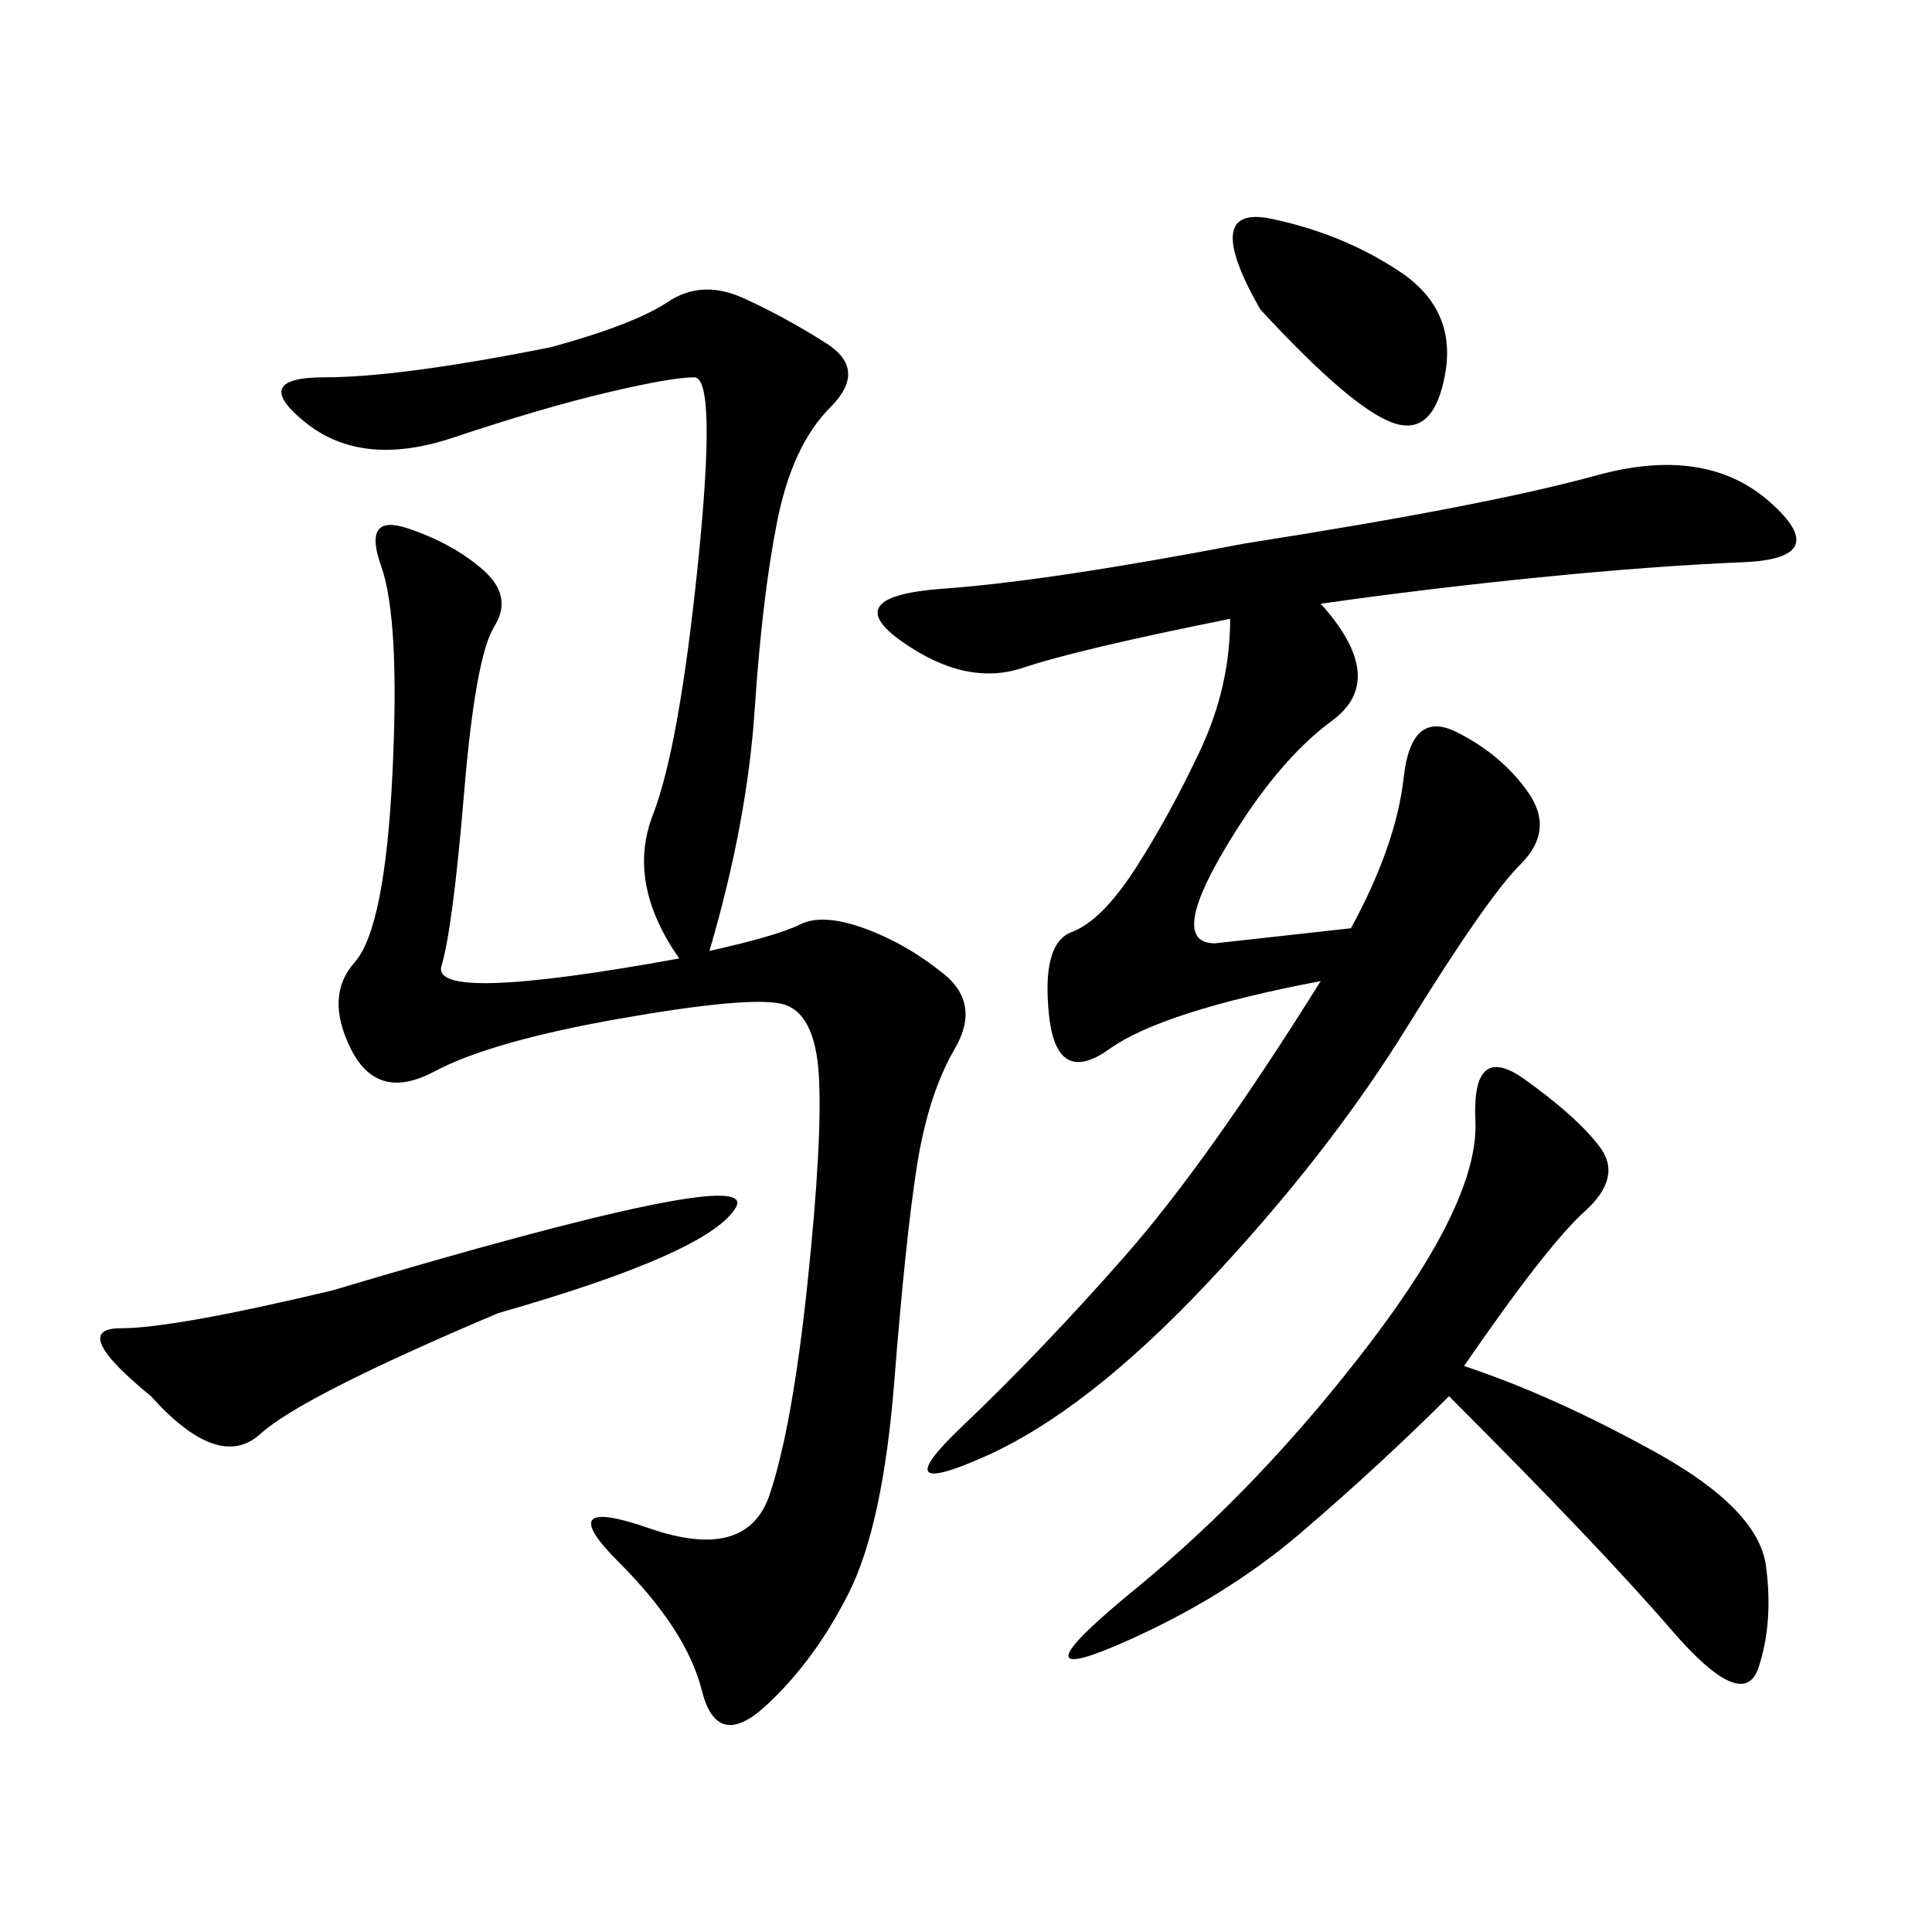 <svg xmlns="http://www.w3.org/2000/svg" xmlns:xlink="http://www.w3.org/1999/xlink" width="300" height="300"><path d="M110.16 147.66Q120.70 145.31 124.22 143.55Q127.73 141.80 134.18 144.14Q140.63 146.48 146.48 151.17Q152.34 155.86 148.24 162.89Q144.14 169.92 142.38 181.05Q140.63 192.19 138.87 214.45Q137.11 236.72 131.84 247.27Q126.56 257.81 118.95 264.84Q111.33 271.88 108.98 262.50Q106.64 253.13 96.09 242.58Q85.55 232.03 100.78 237.30Q116.02 242.58 119.53 232.03Q123.05 221.48 125.39 199.22Q127.73 176.95 127.15 166.99Q126.56 157.03 121.29 155.86Q116.02 154.69 96.09 158.20Q76.17 161.72 67.38 166.41Q58.59 171.09 54.49 162.89Q50.39 154.69 55.08 149.41Q59.77 144.14 60.94 120.12Q62.11 96.09 59.18 87.89Q56.25 79.69 63.28 82.03Q70.31 84.38 75 88.48Q79.69 92.58 76.76 97.27Q73.83 101.95 72.07 123.05Q70.31 144.14 68.55 150Q66.80 155.86 105.47 148.83L105.47 148.83Q97.27 137.11 101.37 126.56Q105.47 116.02 108.40 87.30Q111.33 58.59 107.81 58.59L107.81 58.59Q104.30 58.59 94.34 60.94Q84.38 63.28 70.31 67.97Q56.25 72.66 47.46 65.63Q38.67 58.59 50.39 58.59L50.39 58.59Q62.11 58.59 85.55 53.91L85.55 53.91Q98.44 50.39 103.71 46.88Q108.98 43.36 115.43 46.29Q121.88 49.22 128.32 53.32Q134.77 57.42 128.91 63.28Q123.05 69.14 120.70 80.86Q118.36 92.58 117.19 110.16Q116.02 127.73 110.16 147.66L110.16 147.66ZM205.08 93.75Q215.63 105.47 206.84 111.91Q198.05 118.36 189.84 132.42Q181.64 146.48 188.67 146.48L188.67 146.48L209.77 144.14Q216.80 131.25 217.97 120.70Q219.14 110.16 226.17 113.67Q233.20 117.19 237.30 123.05Q241.41 128.91 236.13 134.18Q230.86 139.45 218.55 159.38Q206.25 179.30 187.50 199.22Q168.75 219.14 152.93 226.17Q137.11 233.20 149.41 221.48Q161.72 209.77 174.61 195.12Q187.50 180.47 205.08 152.34L205.08 152.34Q180.47 157.03 172.27 162.89Q164.06 168.75 162.89 157.62Q161.72 146.48 166.41 144.73Q171.09 142.97 176.37 134.77Q181.64 126.56 186.33 116.60Q191.02 106.64 191.02 96.09L191.02 96.09Q167.58 100.78 158.79 103.71Q150 106.64 140.04 99.61Q130.08 92.58 146.48 91.41Q162.89 90.23 193.36 84.38L193.36 84.38Q230.86 78.52 247.85 73.83Q264.84 69.14 274.80 77.93Q284.77 86.72 270.70 87.30Q256.64 87.89 239.06 89.65Q221.48 91.41 205.08 93.75L205.08 93.75ZM227.34 212.11Q241.41 216.80 257.23 225.59Q273.05 234.38 274.22 243.16Q275.39 251.95 273.05 258.98Q270.70 266.02 259.57 253.13Q248.44 240.23 225 216.80L225 216.80Q214.45 227.34 202.15 237.89Q189.84 248.44 173.44 255.47Q157.03 262.50 176.37 246.68Q195.70 230.86 212.70 208.59Q229.69 186.33 229.10 174.02Q228.52 161.72 236.72 167.58Q244.92 173.44 248.44 178.13Q251.95 182.81 246.09 188.09Q240.23 193.36 227.34 212.11L227.34 212.11ZM77.34 203.91Q46.88 216.80 40.43 222.66Q33.98 228.52 23.44 216.80L23.44 216.80Q10.55 206.25 18.75 206.25L18.75 206.25Q26.95 206.25 51.56 200.39L51.56 200.39Q118.36 180.47 114.26 187.50Q110.16 194.53 77.34 203.91L77.34 203.91ZM195.70 48.05Q186.33 31.64 197.46 33.98Q208.59 36.33 217.38 42.19Q226.17 48.05 224.41 58.01Q222.66 67.97 216.21 65.63Q209.77 63.28 195.70 48.05L195.70 48.05Z"/></svg>